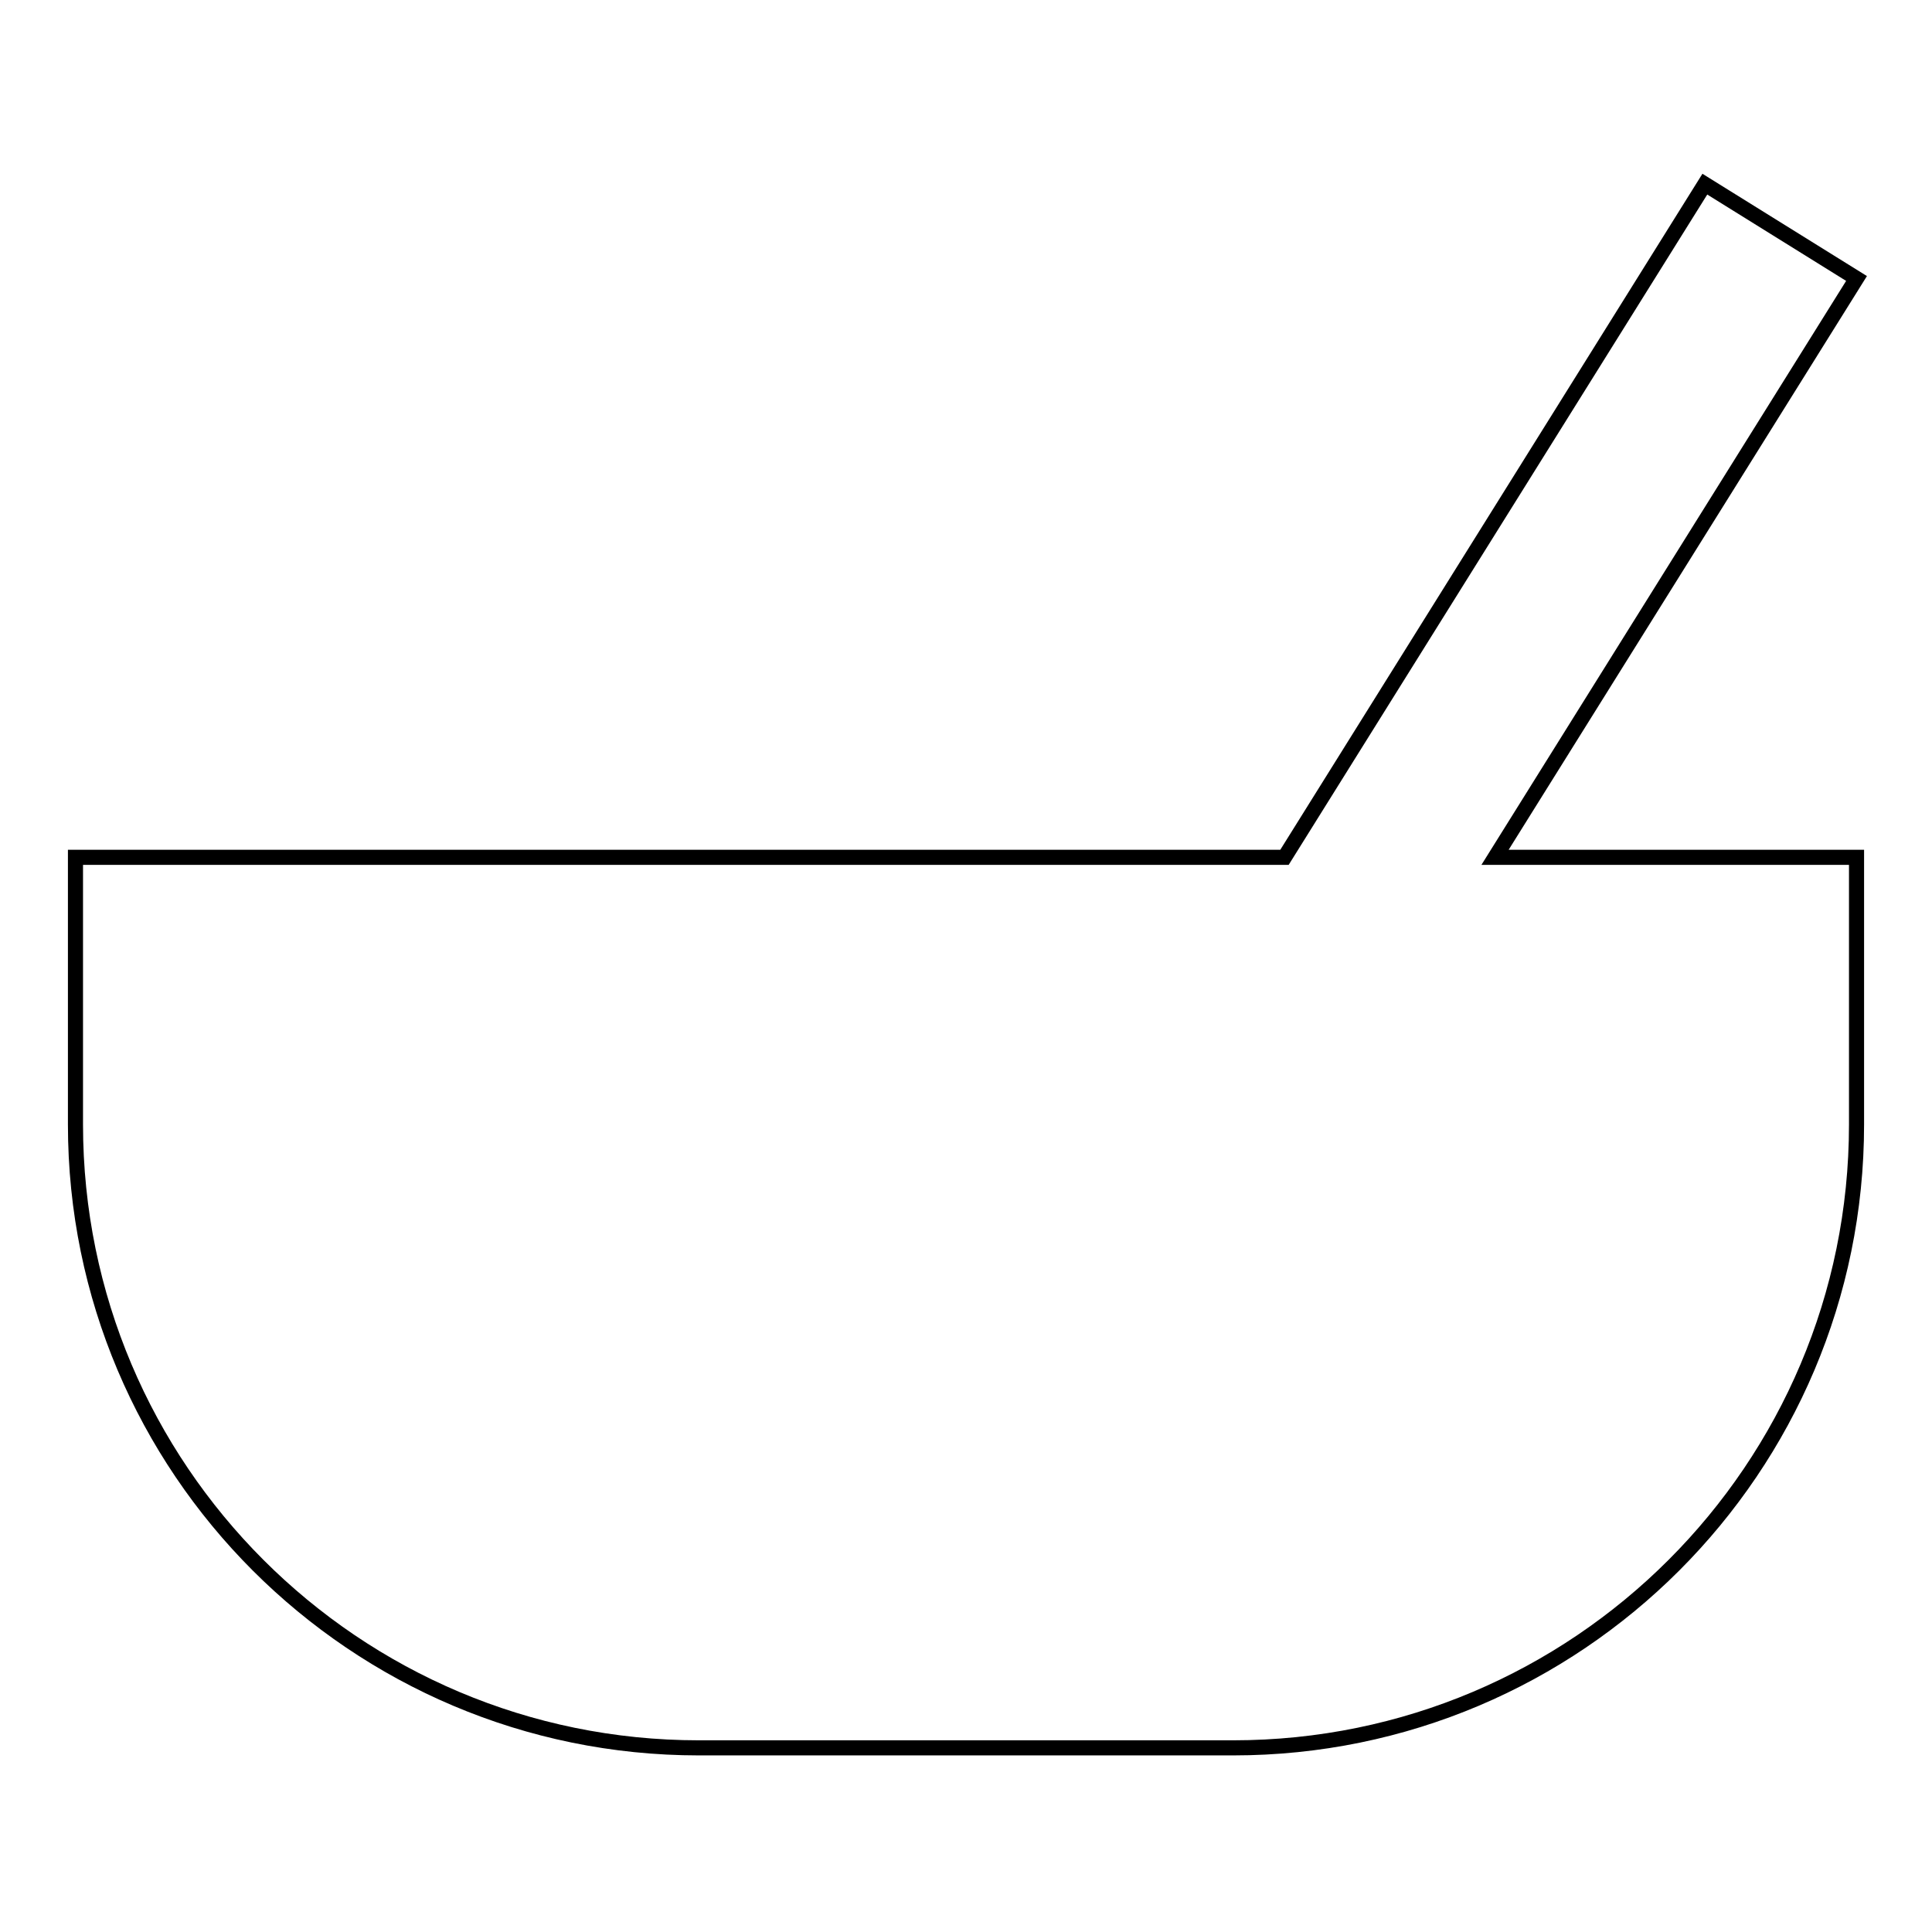 <?xml version="1.0" encoding="utf-8"?>
<!-- Svg Vector Icons : http://www.onlinewebfonts.com/icon -->
<!DOCTYPE svg PUBLIC "-//W3C//DTD SVG 1.1//EN" "http://www.w3.org/Graphics/SVG/1.1/DTD/svg11.dtd">
<svg version="1.1" xmlns="http://www.w3.org/2000/svg" xmlns:xlink="http://www.w3.org/1999/xlink" x="0px" y="0px" viewBox="0 0 256 256" enable-background="new 0 0 256 256" xml:space="preserve">
<g> <path stroke-width="2" fill-opacity="0" stroke="#000000"  d="M246,149c0,45.6-37,82.6-82.6,82.6l0,0H92.6C47,231.6,10,194.6,10,149v-35.4h160.2l55.7-89.2L246,36.9 l-47.9,76.7H246V149z"/></g>
</svg>